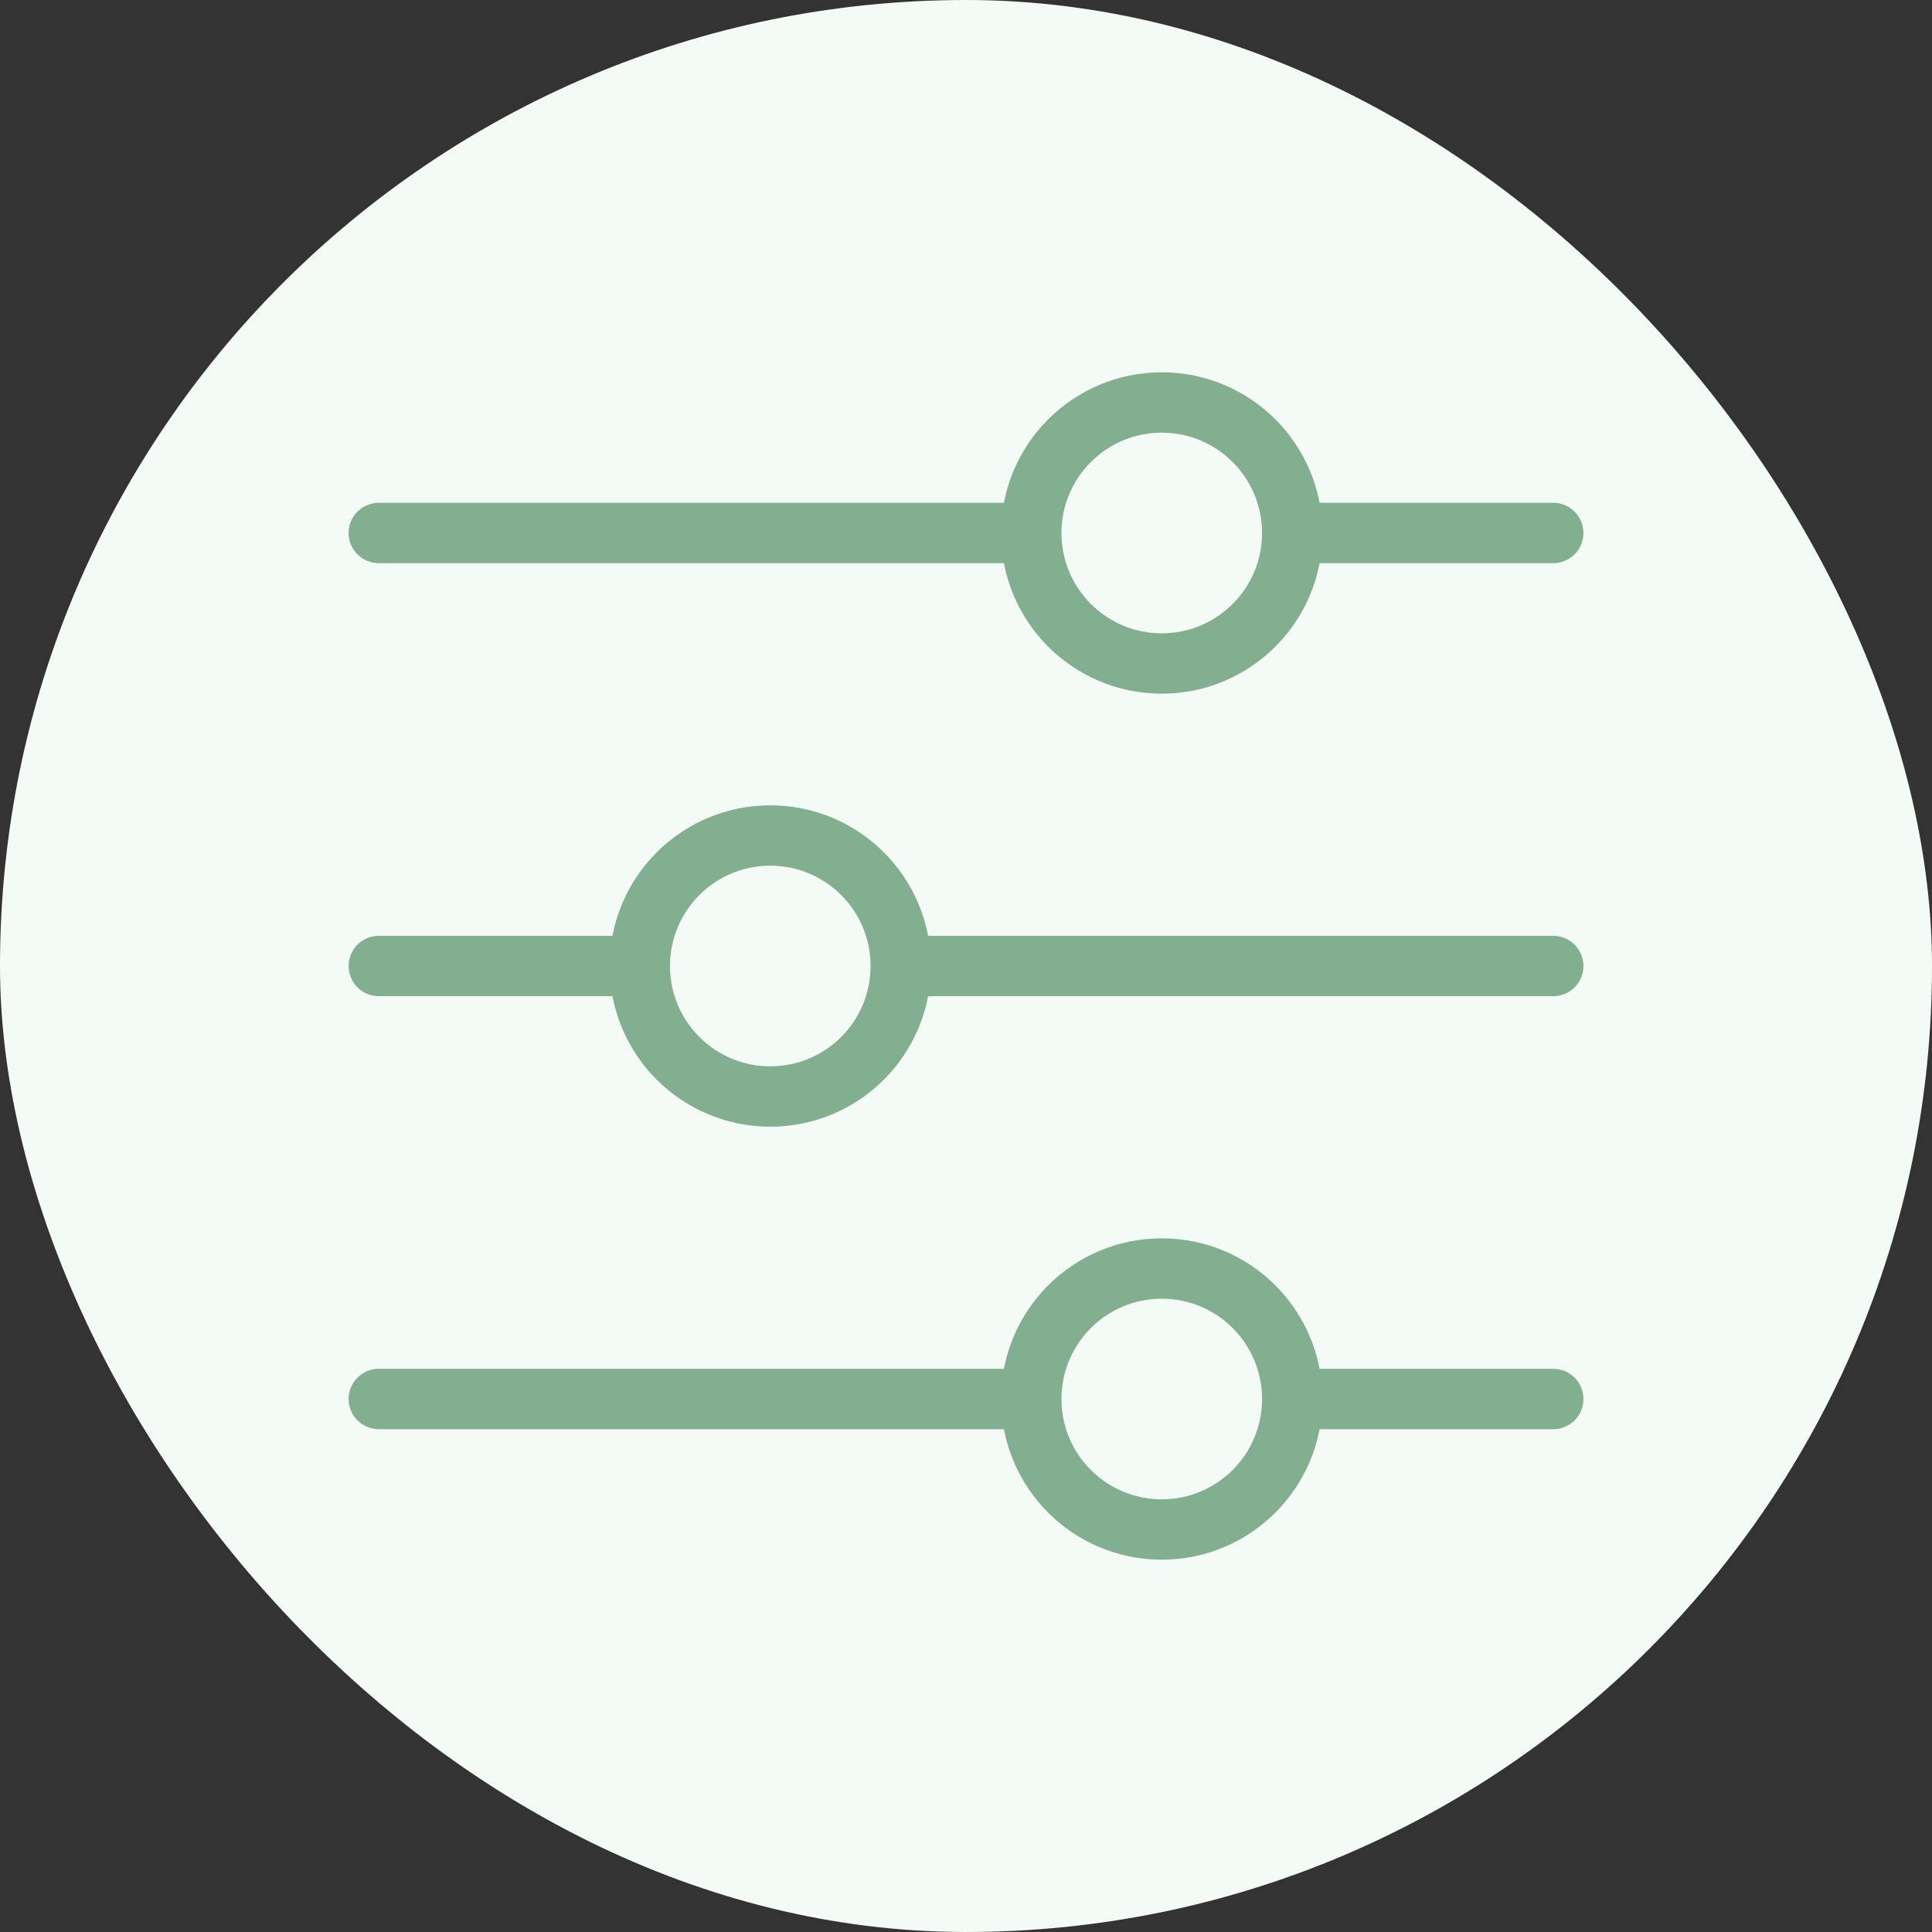 <svg width="64" height="64" viewBox="0 0 64 64" fill="none" xmlns="http://www.w3.org/2000/svg">
<rect x="0" y="0" width="64" height="64" fill="#333333" stroke="none"/>
<rect width="64" height="64" rx="32" fill="#F4FAF6"/>
<path d="M51.453 17.656H42.807M42.807 17.656C42.807 20.044 40.872 21.979 38.485 21.979C36.097 21.979 34.162 20.044 34.162 17.656M42.807 17.656C42.807 15.269 40.872 13.333 38.485 13.333C36.097 13.333 34.162 15.269 34.162 17.656M34.162 17.656H12.548M51.453 32H29.839M29.839 32C29.839 34.387 27.904 36.323 25.516 36.323C23.129 36.323 21.194 34.387 21.194 32M29.839 32C29.839 29.613 27.904 27.677 25.516 27.677C23.129 27.677 21.194 29.613 21.194 32M21.194 32H12.548M51.453 46.344H42.807M42.807 46.344C42.807 48.731 40.872 50.667 38.485 50.667C36.097 50.667 34.162 48.731 34.162 46.344M42.807 46.344C42.807 43.956 40.872 42.021 38.485 42.021C36.097 42.021 34.162 43.956 34.162 46.344M34.162 46.344H12.548" stroke="#83AF91" stroke-width="2" stroke-linecap="round"/>
</svg>
